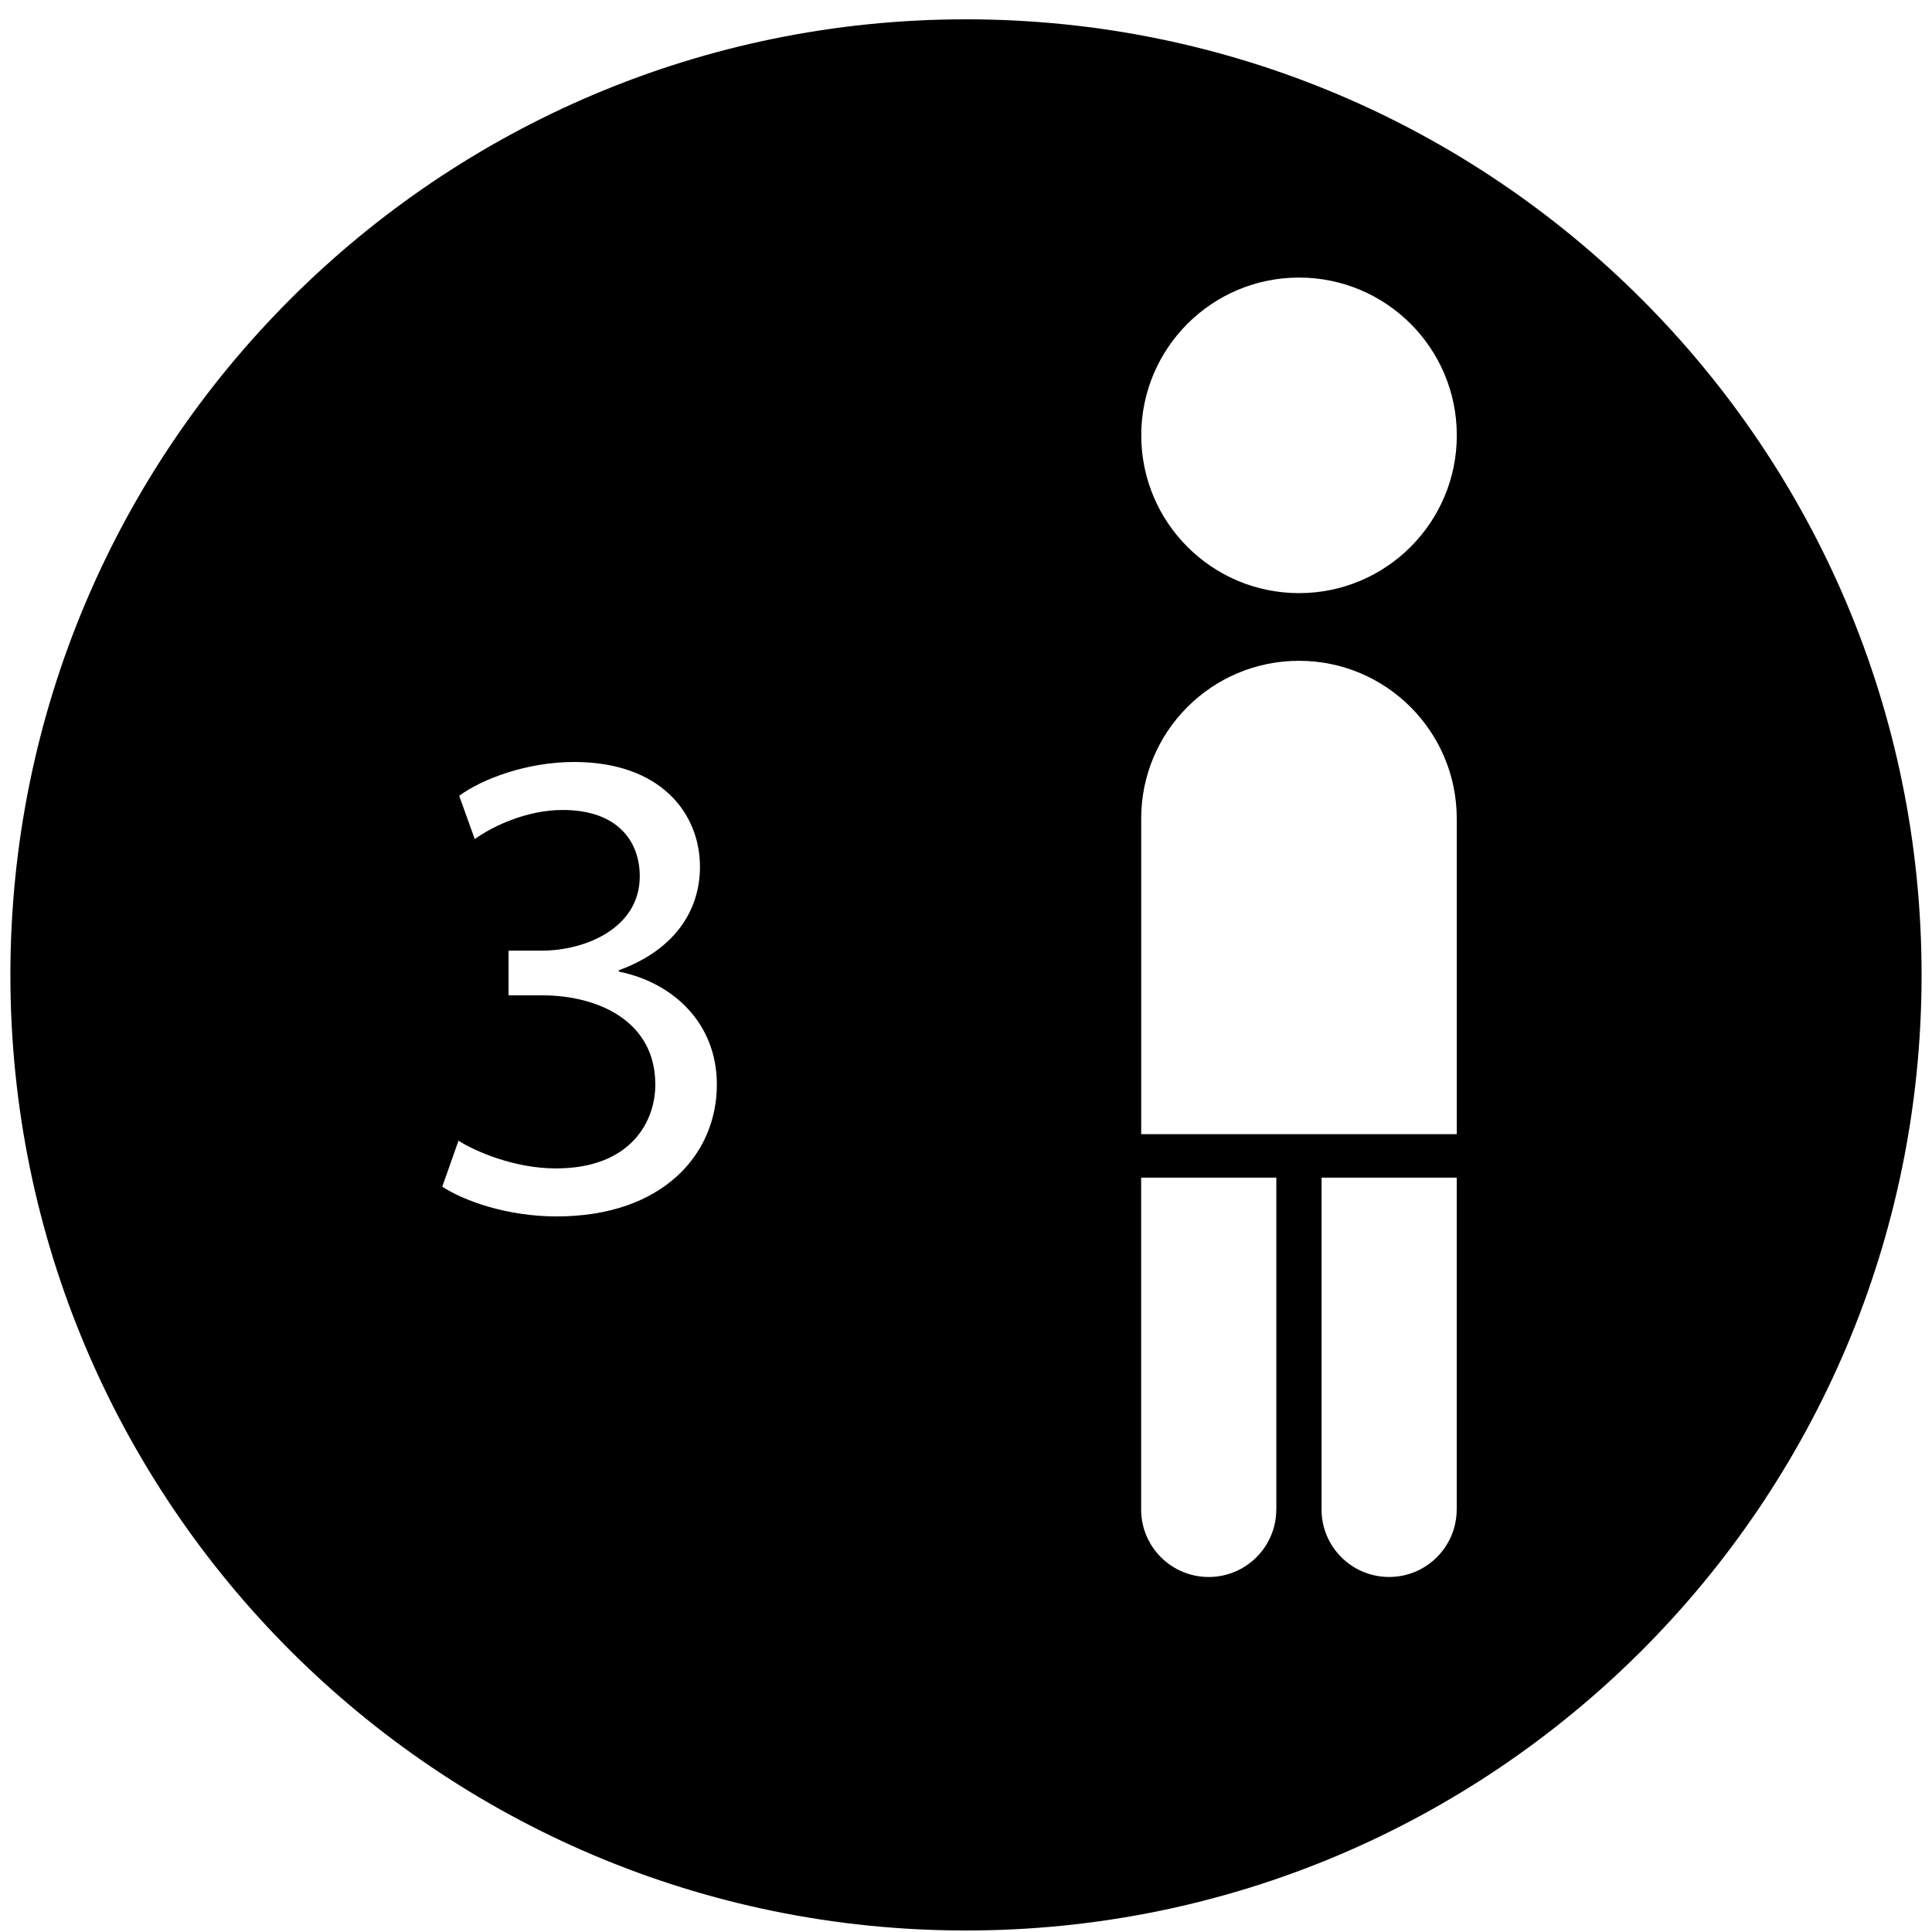 <?xml version="1.0" encoding="utf-8"?>
<!-- Generator: Adobe Illustrator 16.0.0, SVG Export Plug-In . SVG Version: 6.00 Build 0)  -->
<!DOCTYPE svg PUBLIC "-//W3C//DTD SVG 1.1//EN" "http://www.w3.org/Graphics/SVG/1.1/DTD/svg11.dtd">
<svg version="1.1" id="Vrstva_1" xmlns="http://www.w3.org/2000/svg" xmlns:xlink="http://www.w3.org/1999/xlink" x="0px" y="0px"
	 width="100px" height="100px" viewBox="0 0 100 100" enable-background="new 0 0 100 100" xml:space="preserve">
<g>
	<path d="M50,1C22.683,1,0.538,23.145,0.538,50.461S22.683,99.922,50,99.922c27.316,0,49.461-22.145,49.461-49.461S77.316,1,50,1z
		 M28.807,62.962c-2.555,0-4.795-0.805-5.916-1.54l0.84-2.38c0.875,0.56,2.905,1.435,5.041,1.435c3.956,0,5.181-2.52,5.146-4.41
		c-0.035-3.186-2.905-4.55-5.88-4.55h-1.715v-2.311h1.715c2.24,0,5.076-1.155,5.076-3.851c0-1.82-1.155-3.431-3.991-3.431
		c-1.82,0-3.57,0.805-4.55,1.506l-0.805-2.24c1.19-0.875,3.5-1.75,5.951-1.75c4.48,0,6.511,2.66,6.511,5.425
		c0,2.345-1.4,4.341-4.201,5.355v0.07c2.8,0.56,5.076,2.66,5.076,5.846C37.103,59.776,34.268,62.962,28.807,62.962z M66.063,78.13
		h-0.003c-0.001,1.93-1.566,3.495-3.498,3.495c-1.933,0-3.498-1.566-3.498-3.498c0-0.007,0.001-0.014,0.002-0.02V60.956h6.997V78.13
		z M75.401,78.129h-0.003c-0.001,1.93-1.566,3.495-3.498,3.495c-1.933,0-3.498-1.566-3.498-3.498c0-0.007,0.001-0.014,0.002-0.02
		V60.955h6.997V78.129z M75.403,58.704H59.068V42.371c0-0.001,0-0.002,0-0.002c0-4.51,3.656-8.166,8.167-8.166
		c4.51,0,8.166,3.656,8.166,8.166c0,0.001-0.001,0.001-0.001,0.002h0.003V58.704z M67.238,30.7c-4.511,0-8.167-3.657-8.167-8.167
		s3.656-8.166,8.167-8.166c4.51,0,8.166,3.656,8.166,8.166S71.748,30.7,67.238,30.7z"/>
</g>
</svg>
